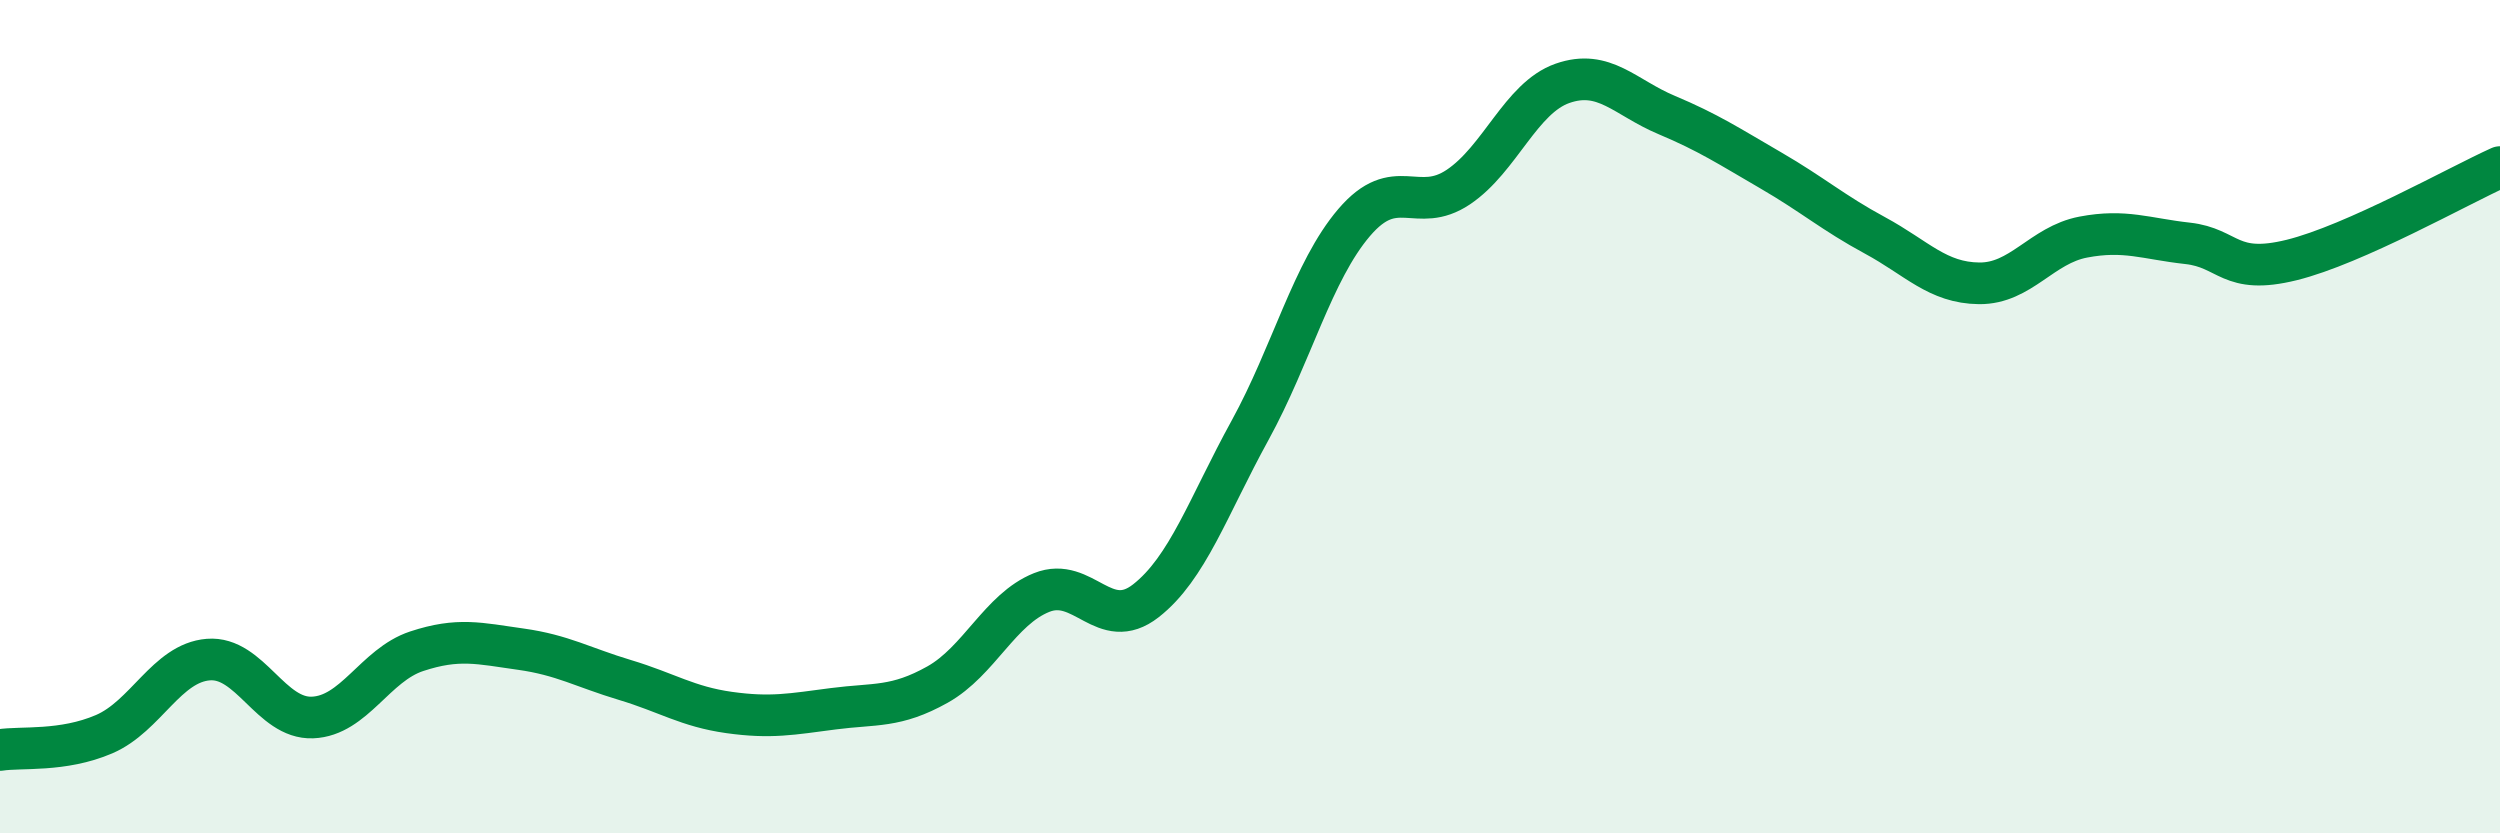 
    <svg width="60" height="20" viewBox="0 0 60 20" xmlns="http://www.w3.org/2000/svg">
      <path
        d="M 0,18 C 0.5,17.92 1.5,18.05 2.5,17.62 C 3.5,17.19 4,15.91 5,15.83 C 6,15.75 6.5,17.26 7.5,17.22 C 8.5,17.18 9,15.96 10,15.63 C 11,15.3 11.5,15.44 12.5,15.58 C 13.5,15.72 14,16.02 15,16.32 C 16,16.62 16.5,16.96 17.5,17.1 C 18.5,17.24 19,17.14 20,17.01 C 21,16.88 21.5,16.99 22.5,16.43 C 23.5,15.87 24,14.62 25,14.22 C 26,13.82 26.5,15.2 27.5,14.42 C 28.5,13.64 29,12.15 30,10.33 C 31,8.51 31.5,6.51 32.5,5.34 C 33.5,4.17 34,5.16 35,4.49 C 36,3.82 36.5,2.35 37.5,2 C 38.5,1.65 39,2.34 40,2.76 C 41,3.18 41.5,3.51 42.5,4.09 C 43.5,4.67 44,5.11 45,5.65 C 46,6.19 46.5,6.79 47.5,6.8 C 48.5,6.81 49,5.88 50,5.69 C 51,5.5 51.5,5.73 52.5,5.84 C 53.5,5.95 53.5,6.61 55,6.24 C 56.5,5.87 59,4.46 60,4.01L60 20L0 20Z"
        fill="#008740"
        opacity="0.1"
        stroke-linecap="round"
        stroke-linejoin="round"
      />
      <path
        d="M 0,18 C 0.5,17.92 1.5,18.05 2.5,17.62 C 3.5,17.19 4,15.91 5,15.83 C 6,15.75 6.5,17.26 7.5,17.22 C 8.5,17.18 9,15.96 10,15.63 C 11,15.3 11.5,15.44 12.5,15.58 C 13.5,15.72 14,16.02 15,16.32 C 16,16.62 16.5,16.96 17.5,17.1 C 18.5,17.24 19,17.14 20,17.01 C 21,16.88 21.5,16.99 22.5,16.43 C 23.5,15.87 24,14.62 25,14.22 C 26,13.82 26.5,15.2 27.5,14.42 C 28.5,13.64 29,12.15 30,10.33 C 31,8.51 31.5,6.51 32.5,5.34 C 33.5,4.17 34,5.16 35,4.49 C 36,3.82 36.5,2.35 37.5,2 C 38.5,1.65 39,2.34 40,2.76 C 41,3.18 41.5,3.51 42.5,4.09 C 43.5,4.67 44,5.11 45,5.65 C 46,6.19 46.5,6.79 47.5,6.8 C 48.5,6.81 49,5.88 50,5.69 C 51,5.5 51.5,5.73 52.5,5.84 C 53.5,5.95 53.5,6.61 55,6.24 C 56.5,5.87 59,4.46 60,4.01"
        stroke="#008740"
        stroke-width="1"
        fill="none"
        stroke-linecap="round"
        stroke-linejoin="round"
      />
    </svg>
  